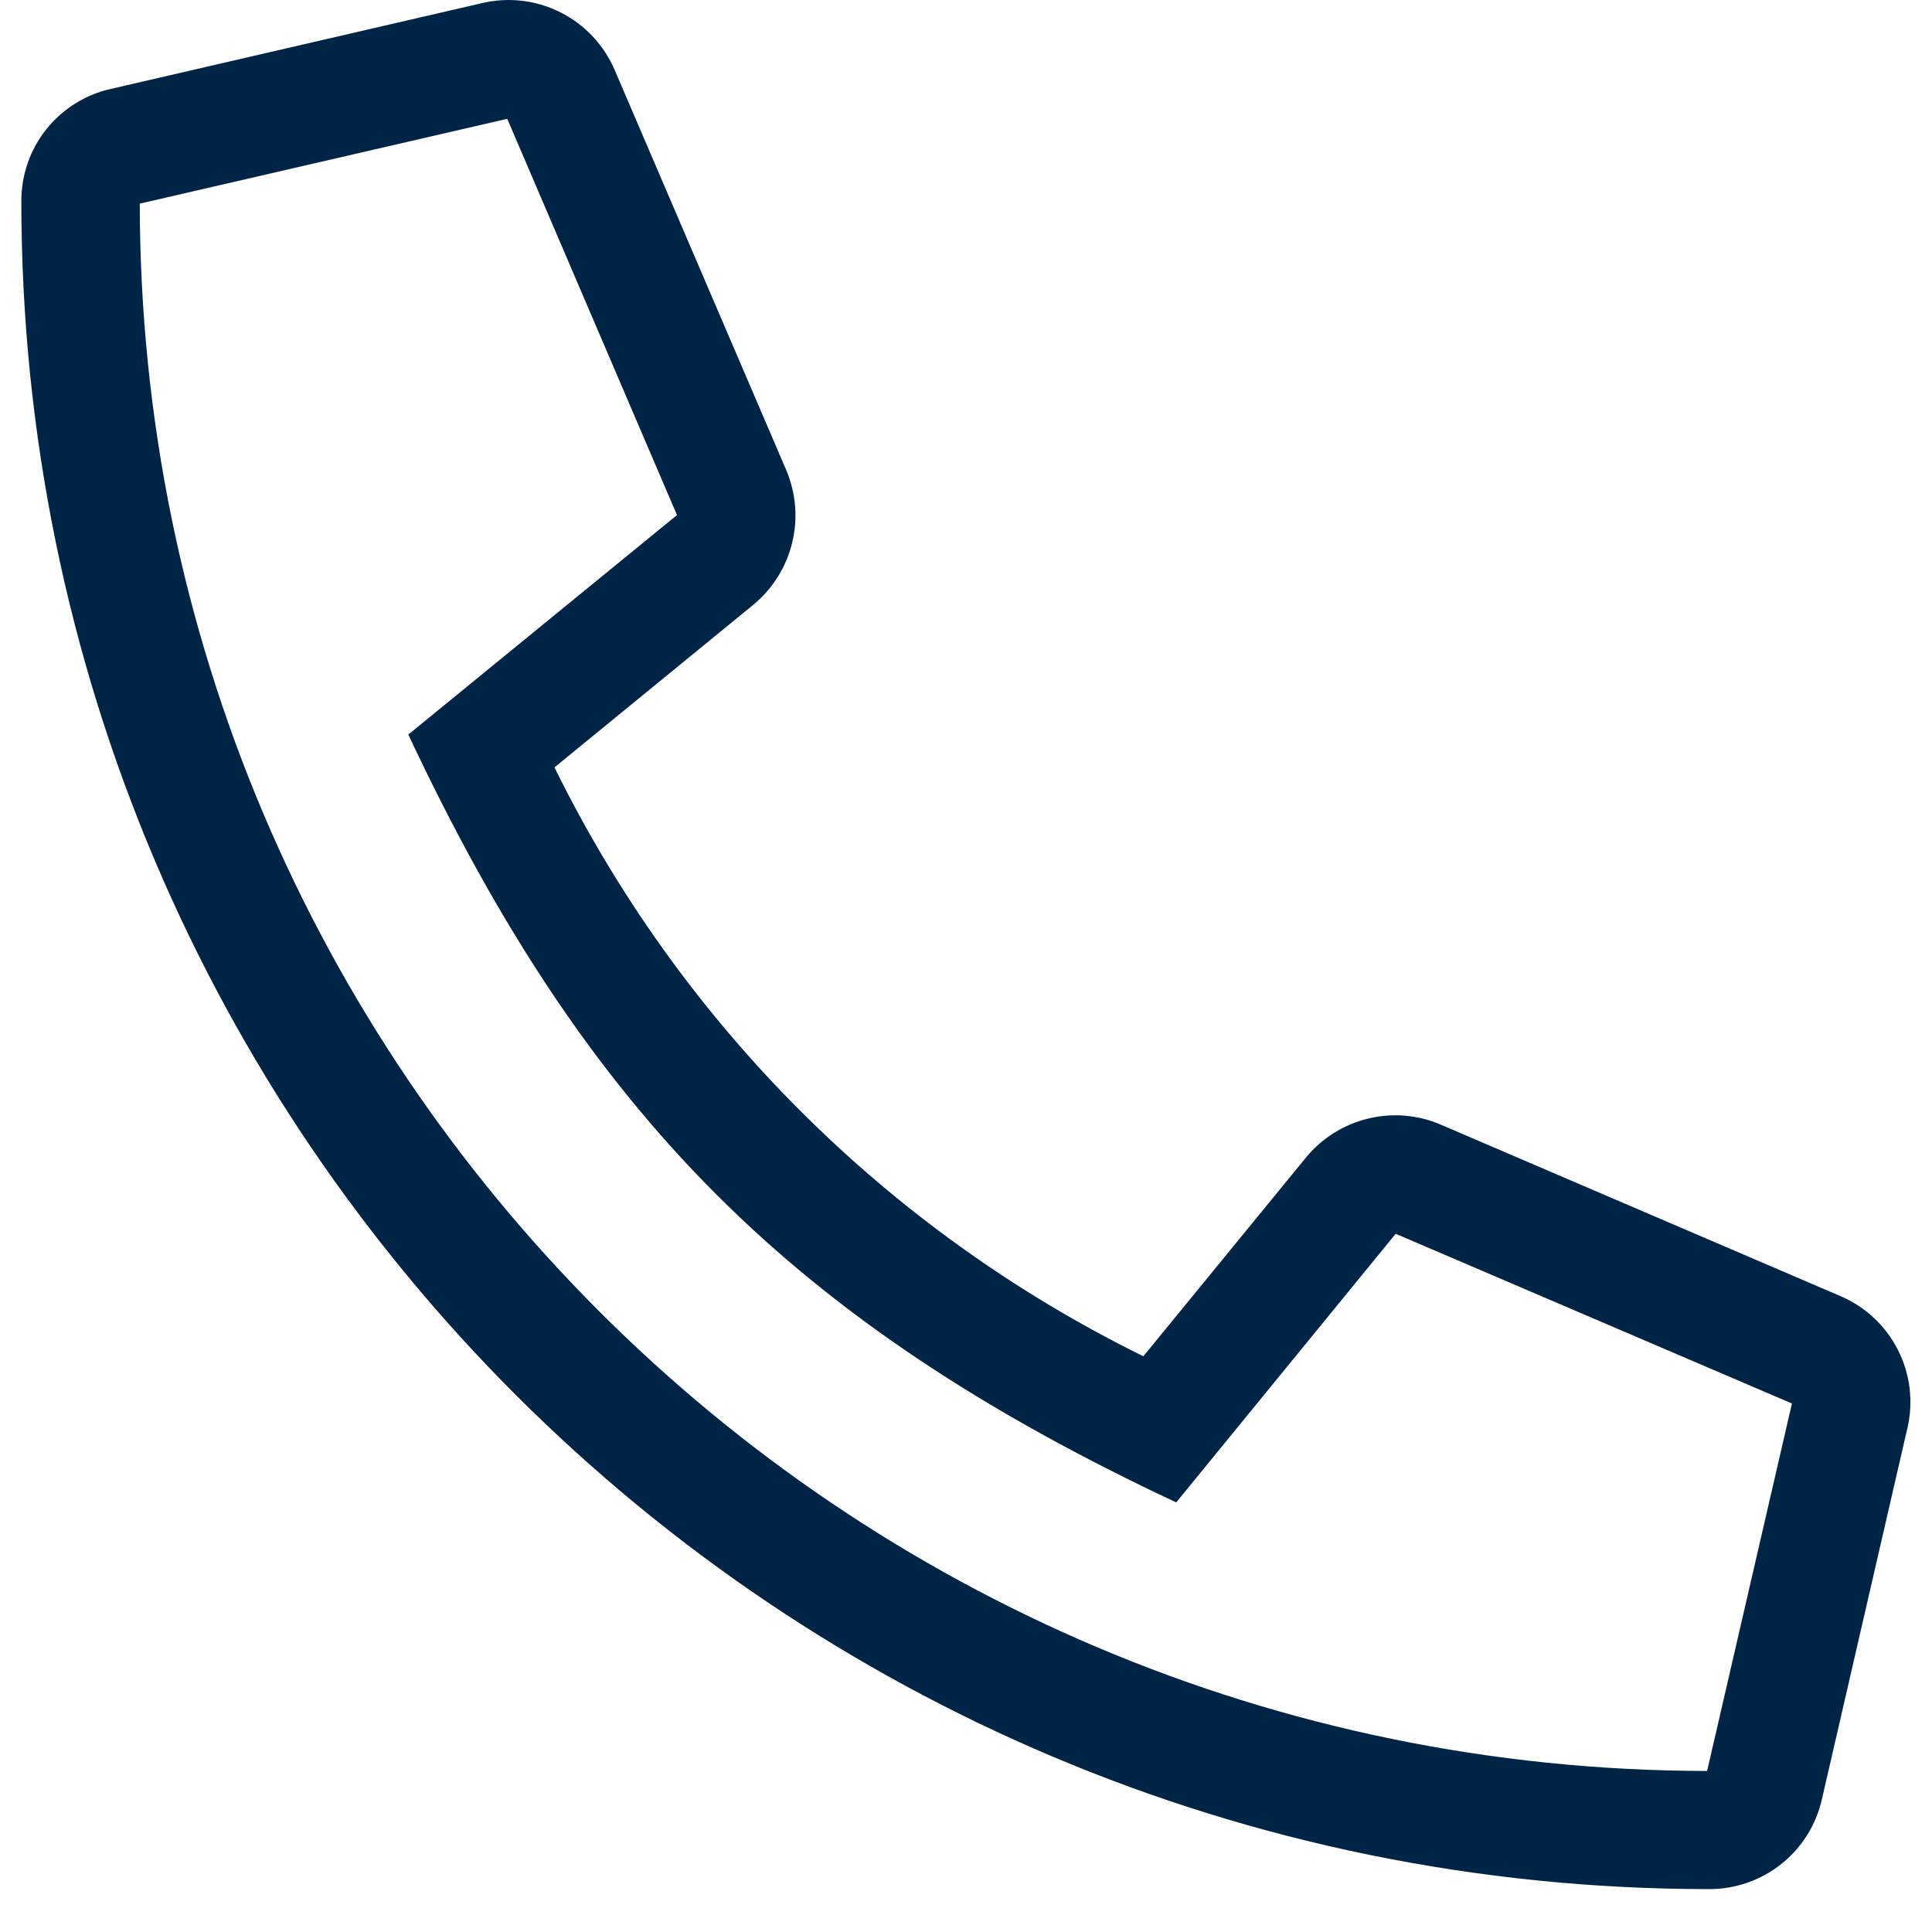 <svg width="20" height="20" viewBox="0 0 20 20" fill="none" xmlns="http://www.w3.org/2000/svg">
<path d="M19.054 13.418L14.914 11.642C14.677 11.54 14.412 11.518 14.161 11.58C13.909 11.641 13.685 11.782 13.52 11.982L11.836 14.04C9.186 12.737 7.043 10.594 5.74 7.944L7.799 6.26C7.998 6.095 8.139 5.871 8.2 5.62C8.262 5.368 8.24 5.104 8.139 4.866L6.362 0.722C6.251 0.465 6.054 0.255 5.804 0.129C5.554 0.002 5.268 -0.032 4.995 0.031L1.145 0.921C0.882 0.98 0.647 1.128 0.479 1.339C0.311 1.55 0.22 1.812 0.221 2.082C0.221 11.756 8.062 19.556 17.695 19.556C17.965 19.556 18.228 19.465 18.44 19.296C18.652 19.127 18.8 18.891 18.86 18.627L19.746 14.781C19.809 14.509 19.774 14.223 19.647 13.974C19.521 13.725 19.311 13.528 19.054 13.418ZM17.672 18.333C8.715 18.322 1.454 11.065 1.447 2.108L5.251 1.23L7.008 5.332L4.227 7.604C6.076 11.546 8.219 13.696 12.176 15.553L14.448 12.772L18.55 14.529L17.672 18.333Z" fill="#002445"/>
</svg>
